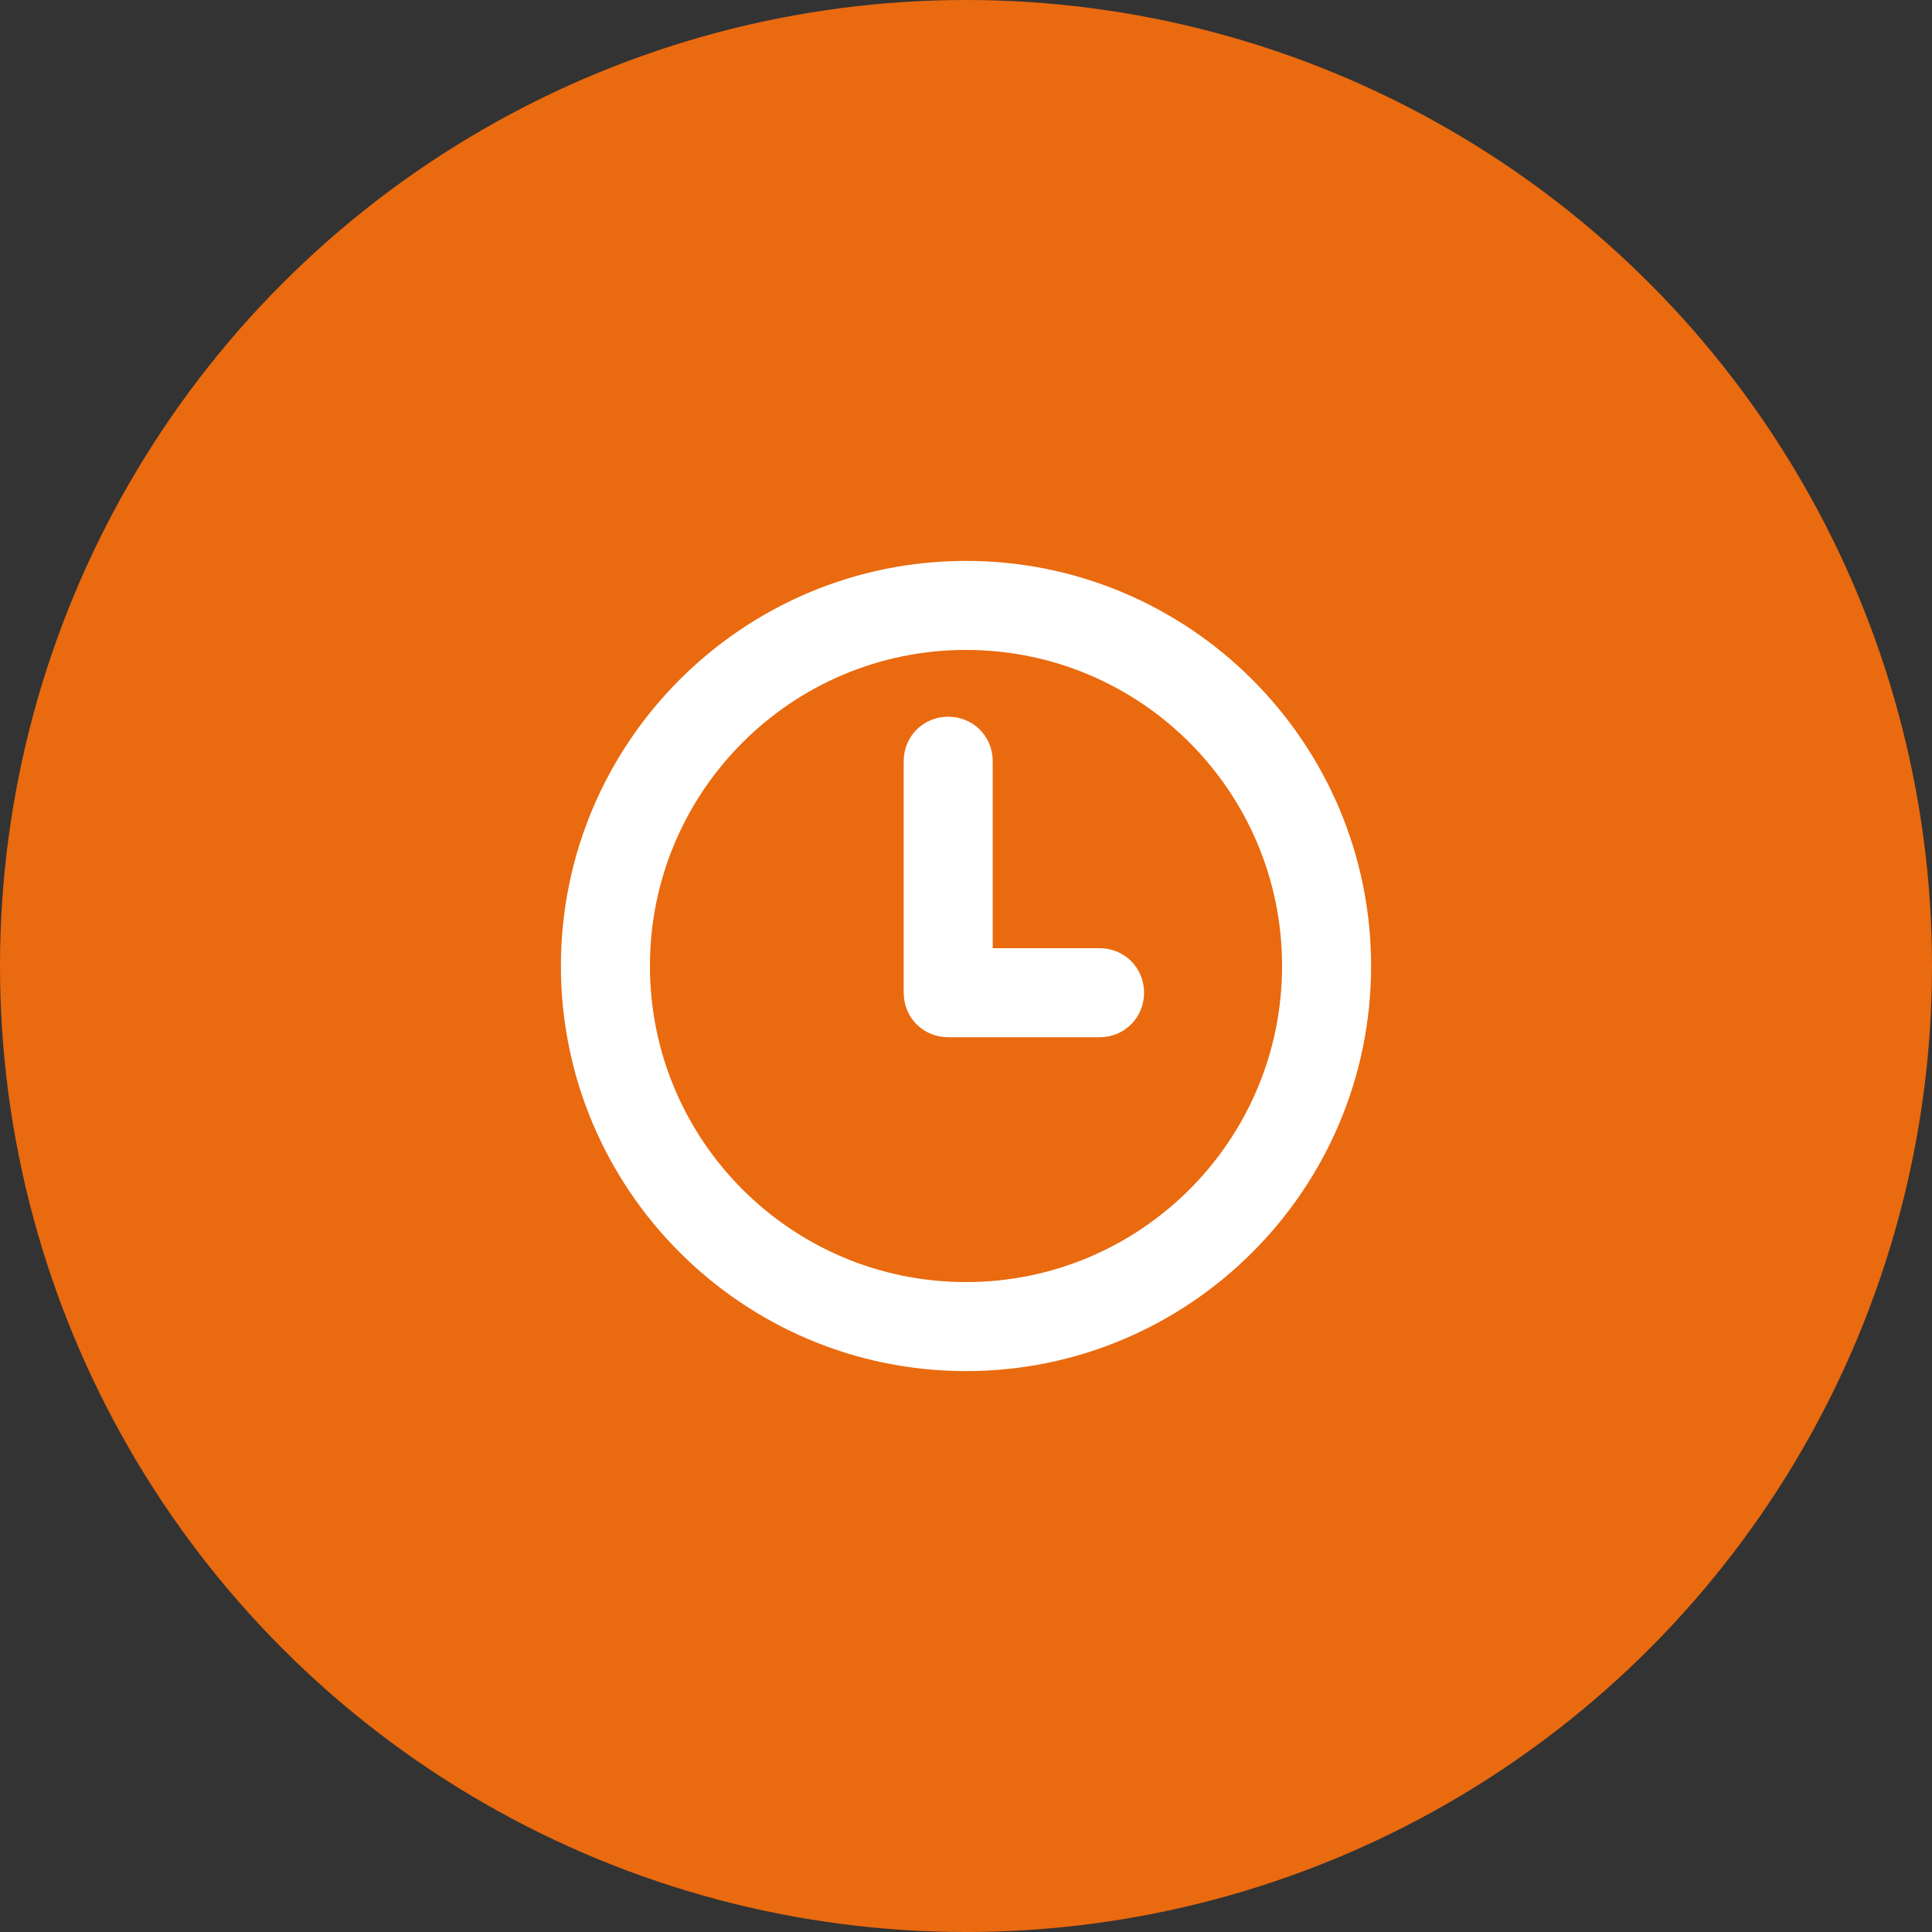 <svg width="62" height="62" viewBox="0 0 62 62" fill="none" xmlns="http://www.w3.org/2000/svg">
<rect x="0" y="0" width="62" height="62" fill="#333333" stroke="none"/>
<circle cx="31" cy="31" r="31" fill="#EA6A0F"/>
<path d="M31 44C38.171 44 44 38.171 44 31C44 23.829 38.171 18 31 18C23.829 18 18 23.829 18 31C18 38.171 23.829 44 31 44ZM31 20.857C36.6 20.857 41.143 25.4 41.143 31C41.143 36.6 36.6 41.143 31 41.143C25.4 41.143 20.857 36.6 20.857 31C20.857 25.4 25.4 20.857 31 20.857Z" fill="white"/>
<path d="M30.429 33.286H35.286C36.086 33.286 36.714 32.657 36.714 31.857C36.714 31.057 36.086 30.429 35.286 30.429H31.857V24.429C31.857 23.629 31.229 23 30.429 23C29.629 23 29 23.629 29 24.429V31.857C29 32.657 29.629 33.286 30.429 33.286Z" fill="white"/>
</svg>
